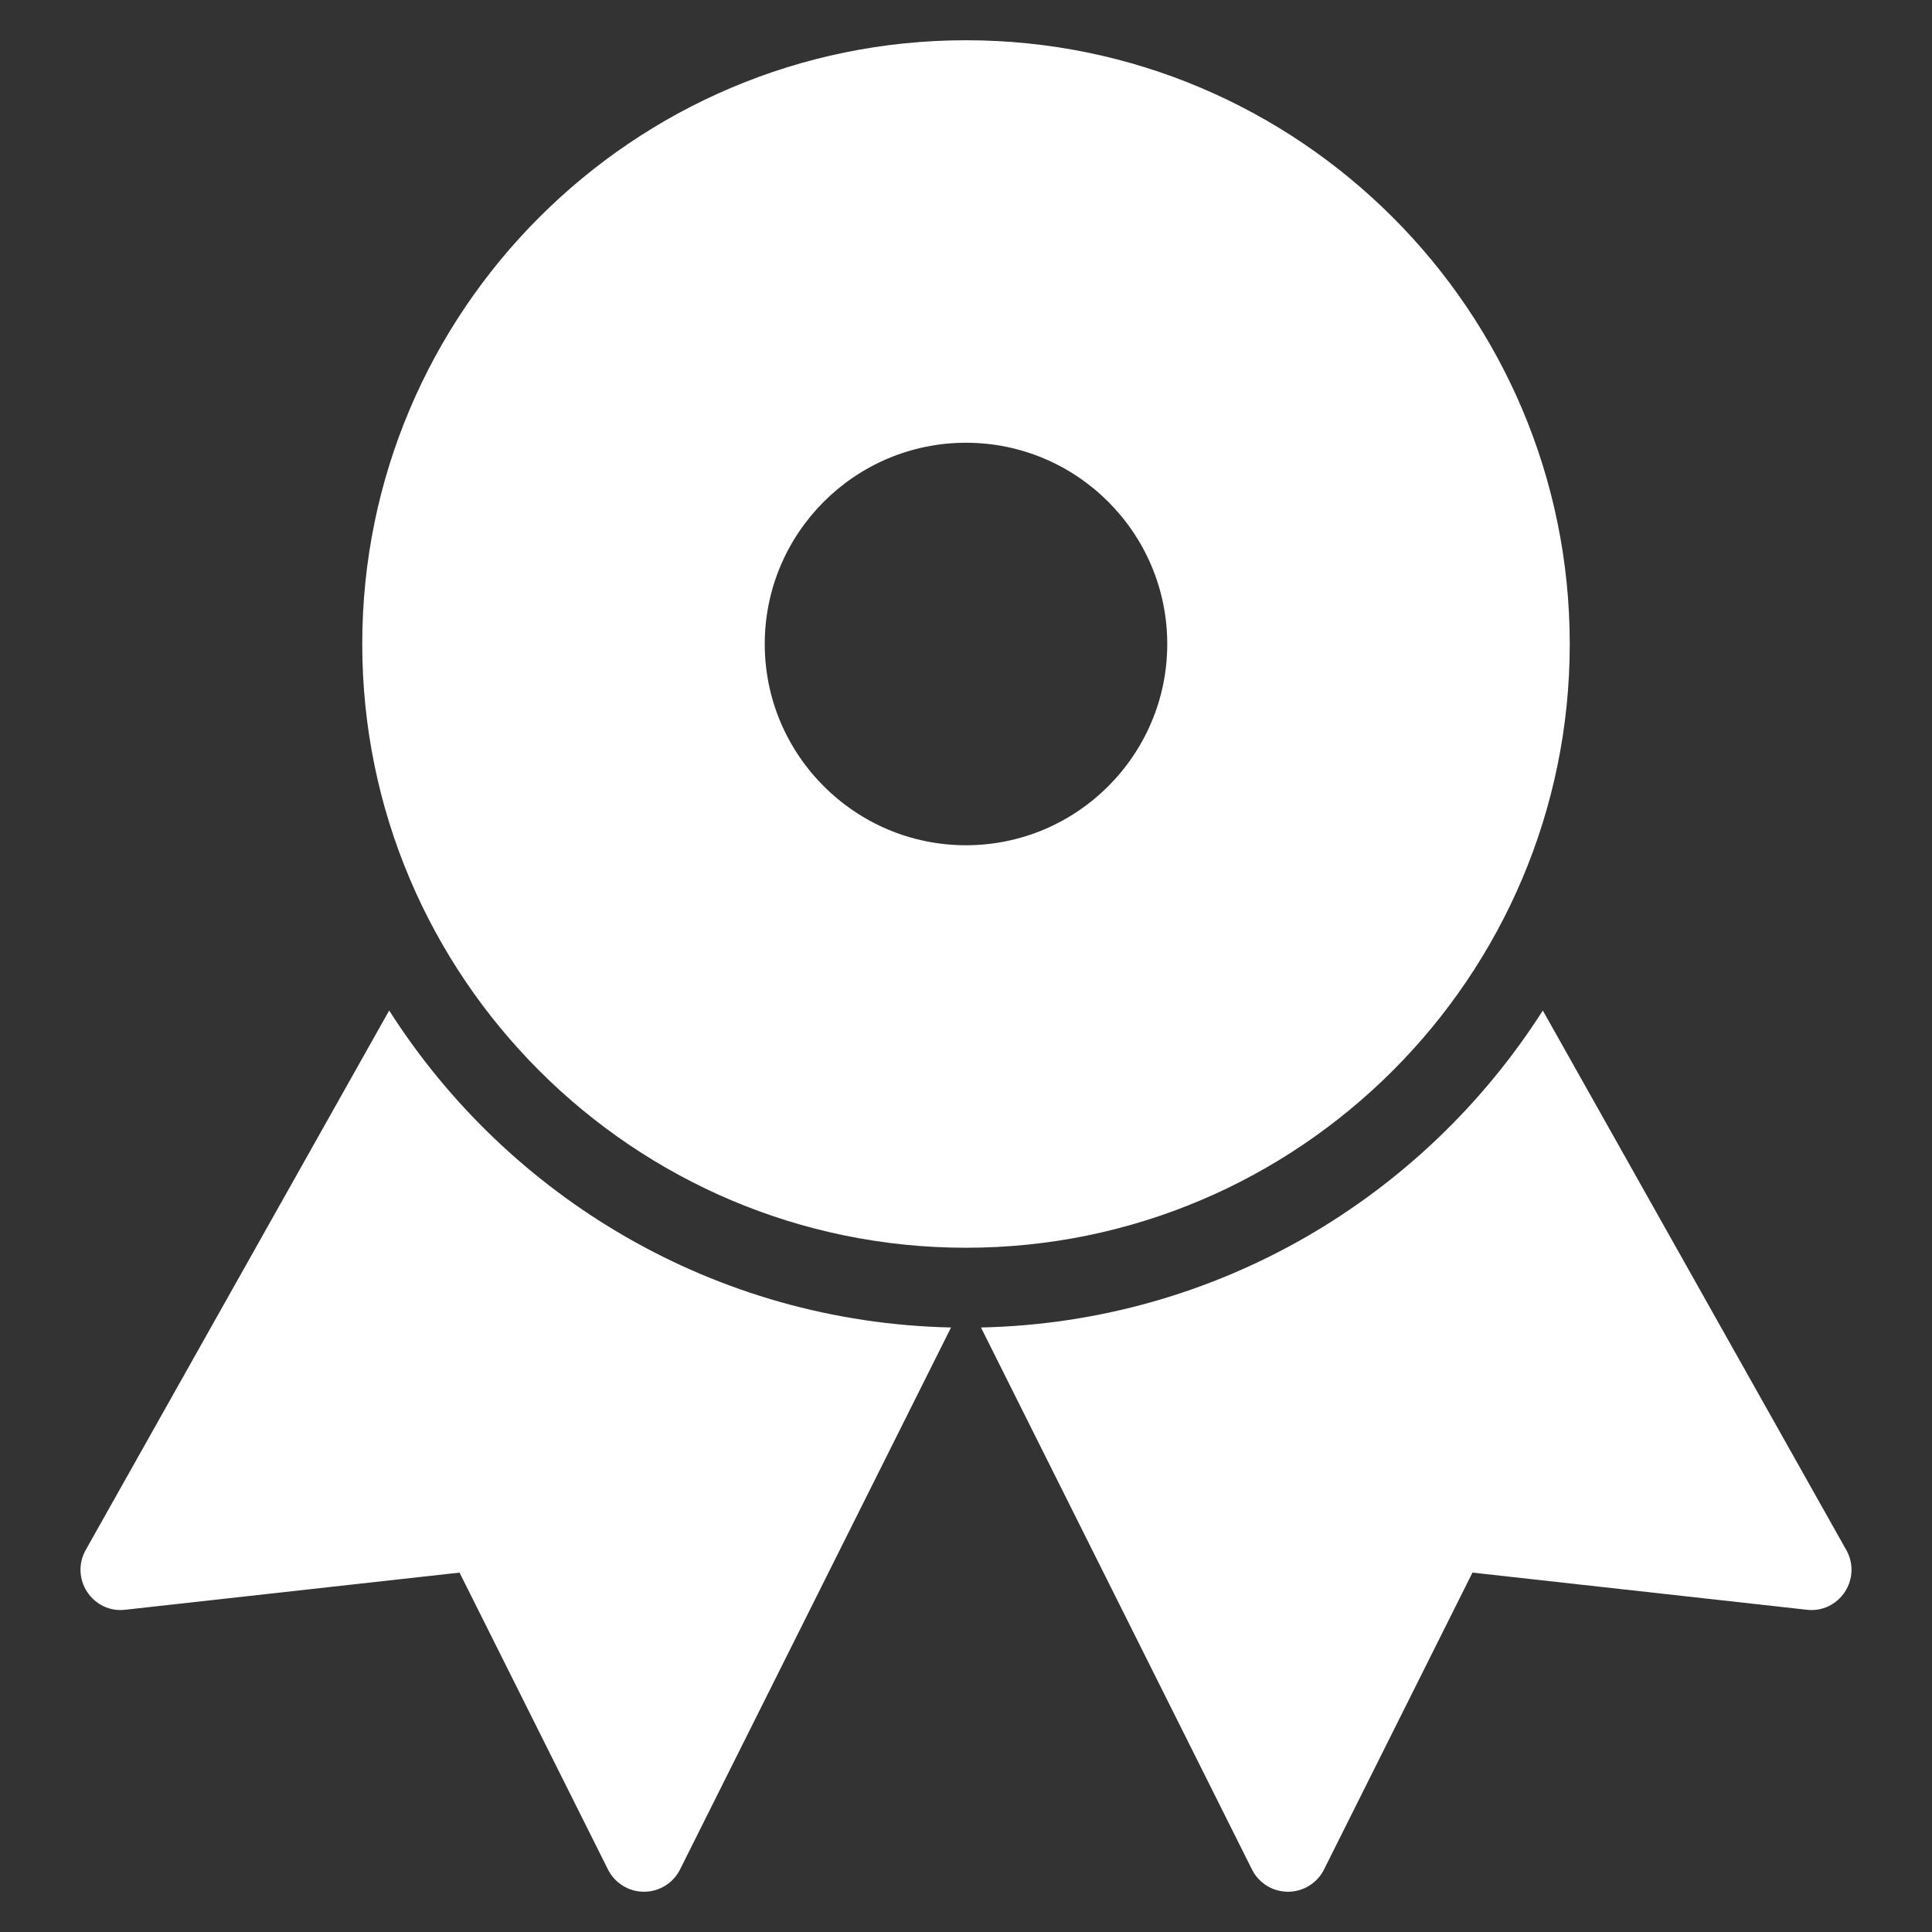 <svg xmlns="http://www.w3.org/2000/svg" viewBox="0 0 48 48" width="48" height="48"><rect x="0" y="0" width="48" height="48" fill="#333333" stroke="none"/><title>cockade</title><g class="nc-icon-wrapper" fill="#ffffff"><path data-color="color-2" d="M9.669,25.106L2.129,38.51c-0.185,0.327-0.17,0.729,0.037,1.042 c0.207,0.312,0.566,0.488,0.944,0.442l8.307-0.923l3.688,7.376C15.275,46.786,15.621,47,16,47s0.725-0.214,0.895-0.553l6.733-13.466 C17.761,32.853,12.626,29.744,9.669,25.106z"/> <path data-color="color-2" d="M38.331,25.106l7.54,13.404c0.185,0.327,0.17,0.729-0.037,1.042 c-0.207,0.312-0.566,0.488-0.944,0.442l-8.307-0.923l-3.688,7.376C32.725,46.786,32.379,47,32,47s-0.725-0.214-0.895-0.553 l-6.733-13.466C30.239,32.853,35.374,29.744,38.331,25.106z"/> <path fill="#ffffff" d="M24,1C15.729,1,9,7.729,9,16s6.729,15,15,15s15-6.729,15-15S32.271,1,24,1z M24,21c-2.757,0-5-2.243-5-5 s2.243-5,5-5s5,2.243,5,5S26.757,21,24,21z"/></g></svg>